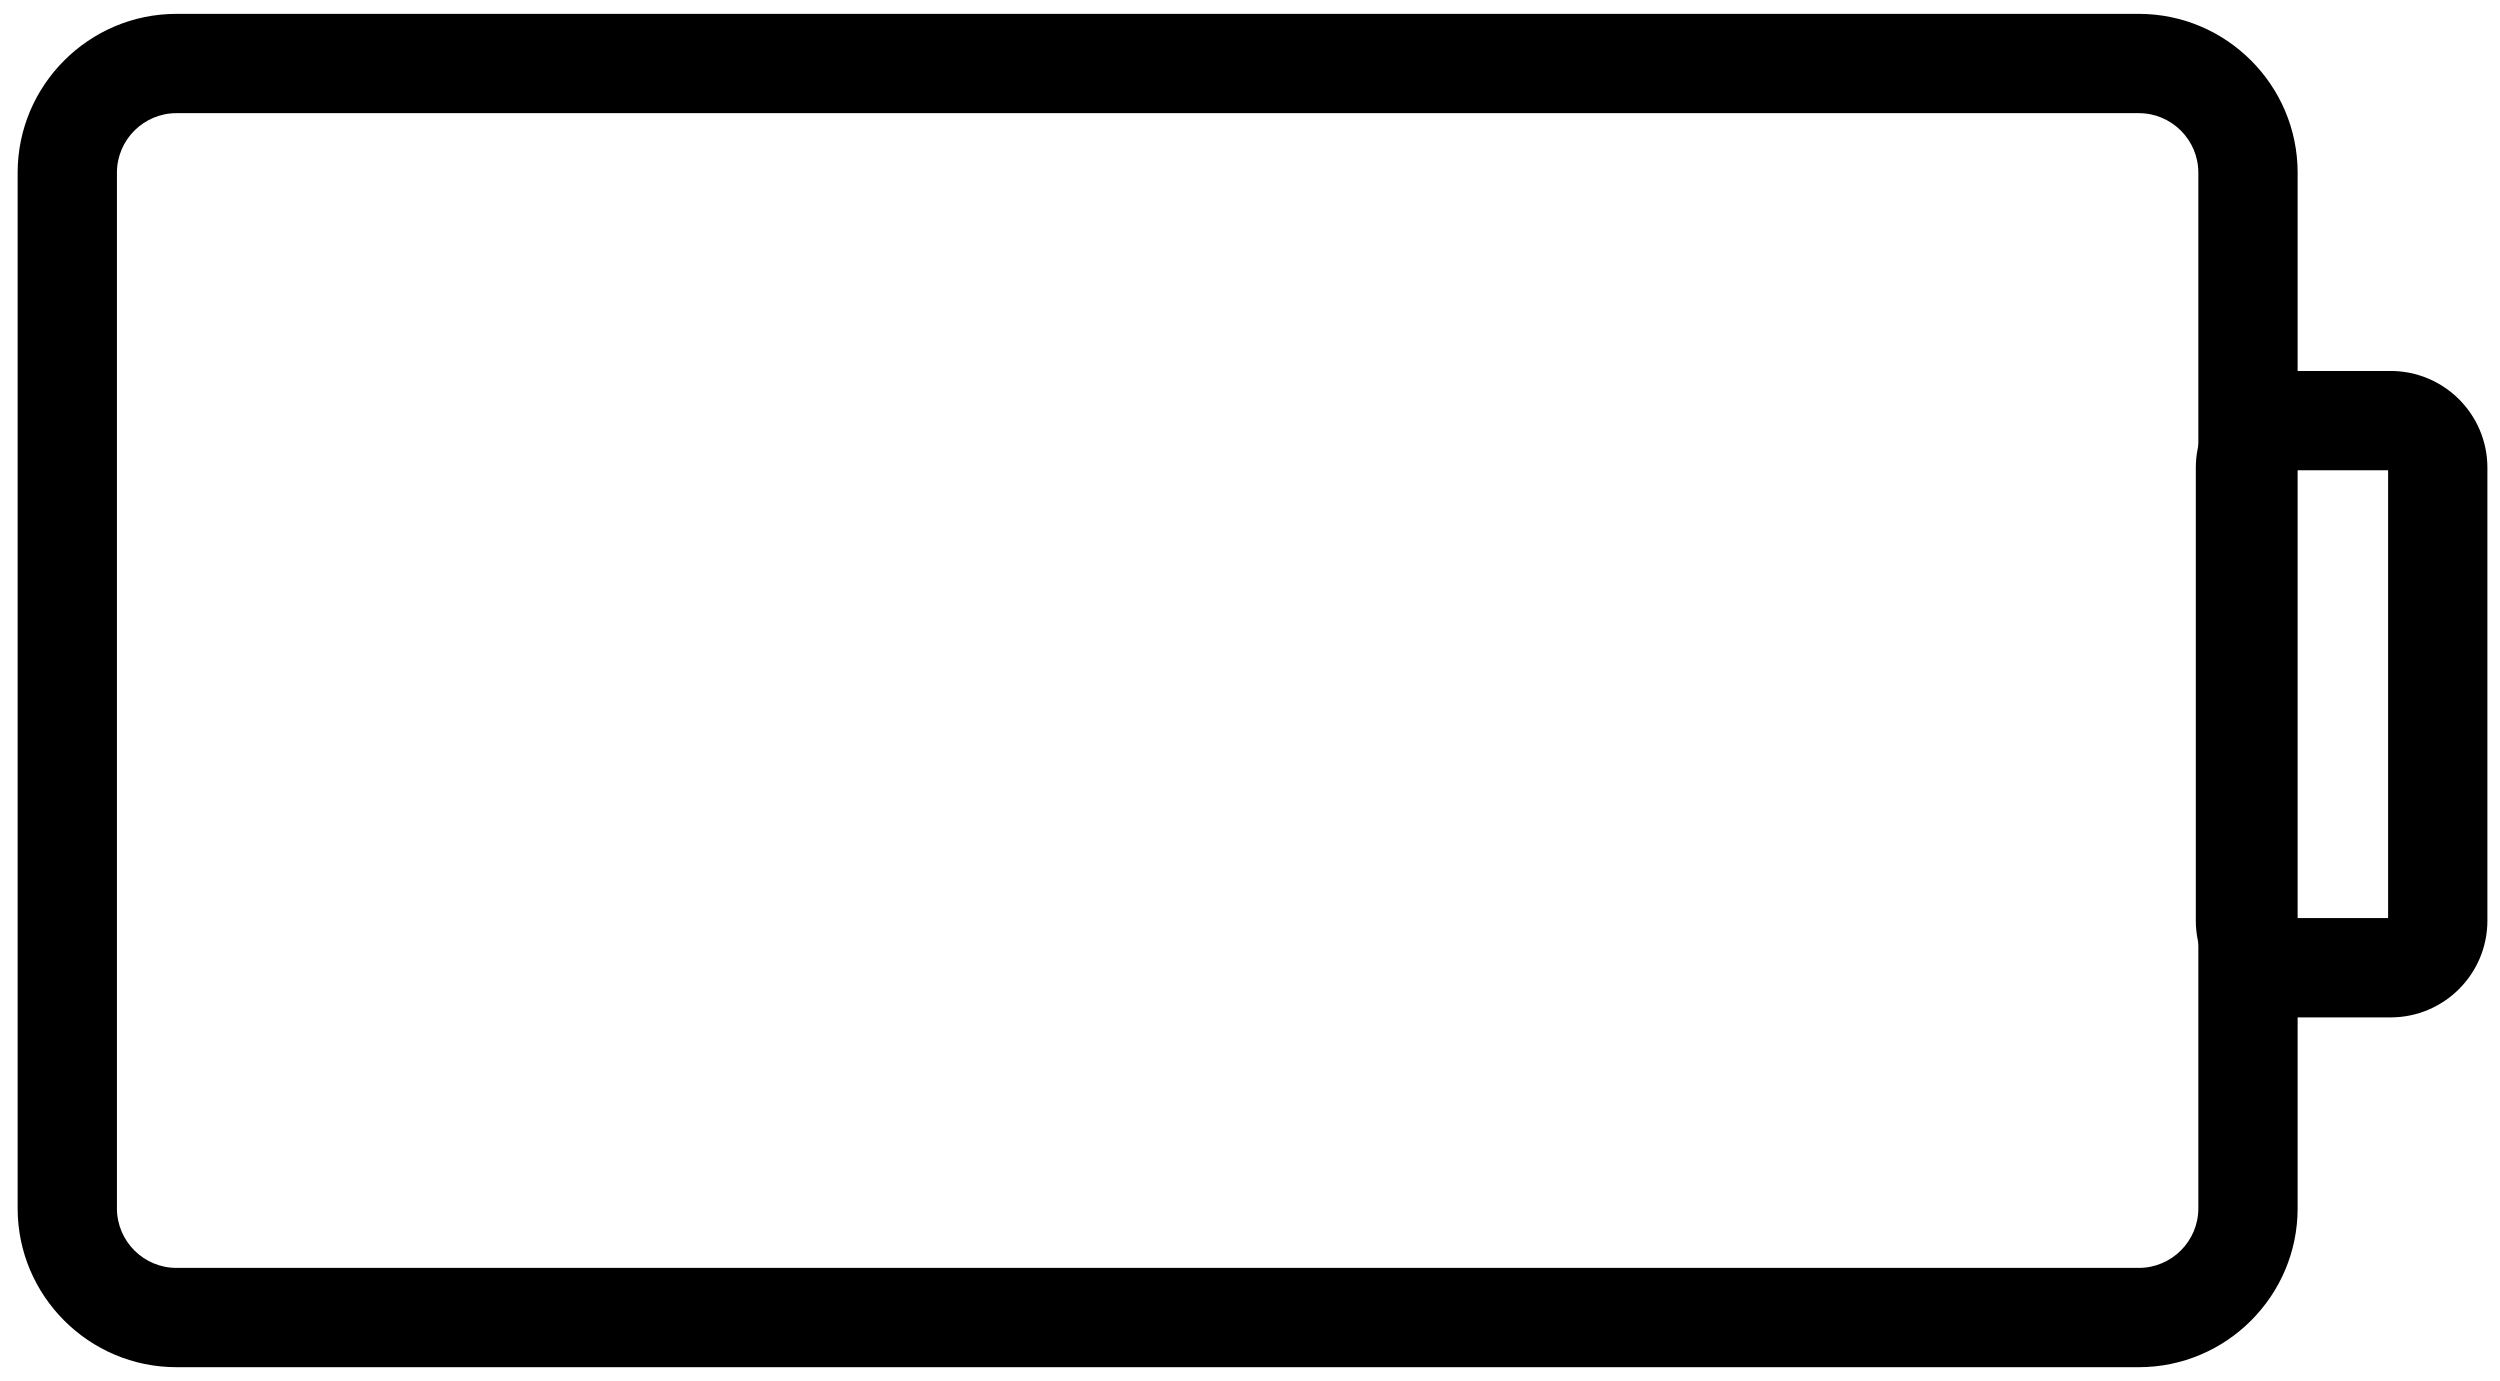 <?xml version="1.0" encoding="utf-8"?>
<!-- Generator: Adobe Illustrator 24.0.1, SVG Export Plug-In . SVG Version: 6.00 Build 0)  -->
<svg version="1.1" id="Ebene_1" xmlns="http://www.w3.org/2000/svg" xmlns:xlink="http://www.w3.org/1999/xlink" x="0px" y="0px"
	 viewBox="0 0 992 548" style="enable-background:new 0 0 992 548;" xml:space="preserve">
<g>
	<path d="M848.7,542.5H70c-34.7,0-63-28.3-63-63v-411c0-34.7,28.3-63,63-63h778.7c34.7,0,63,28.3,63,63v411
		C911.7,514.2,883.4,542.5,848.7,542.5z M70,44.9c-13,0-23.6,10.6-23.6,23.6v411c0,13,10.6,23.6,23.6,23.6h778.7
		c13,0,23.6-10.6,23.6-23.6v-411c0-13-10.6-23.6-23.6-23.6H70z"/>
	<path d="M948.6,403.7h-38.9c-21.2,0-38.4-17.2-38.4-38.4V185.6c0-21.2,17.2-38.4,38.4-38.4h38.9c21.2,0,38.4,17.2,38.4,38.4v179.7
		C987,386.5,969.8,403.7,948.6,403.7z M910.7,364.3h36.9V186.6h-36.9V364.3z"/>
</g>
</svg>
